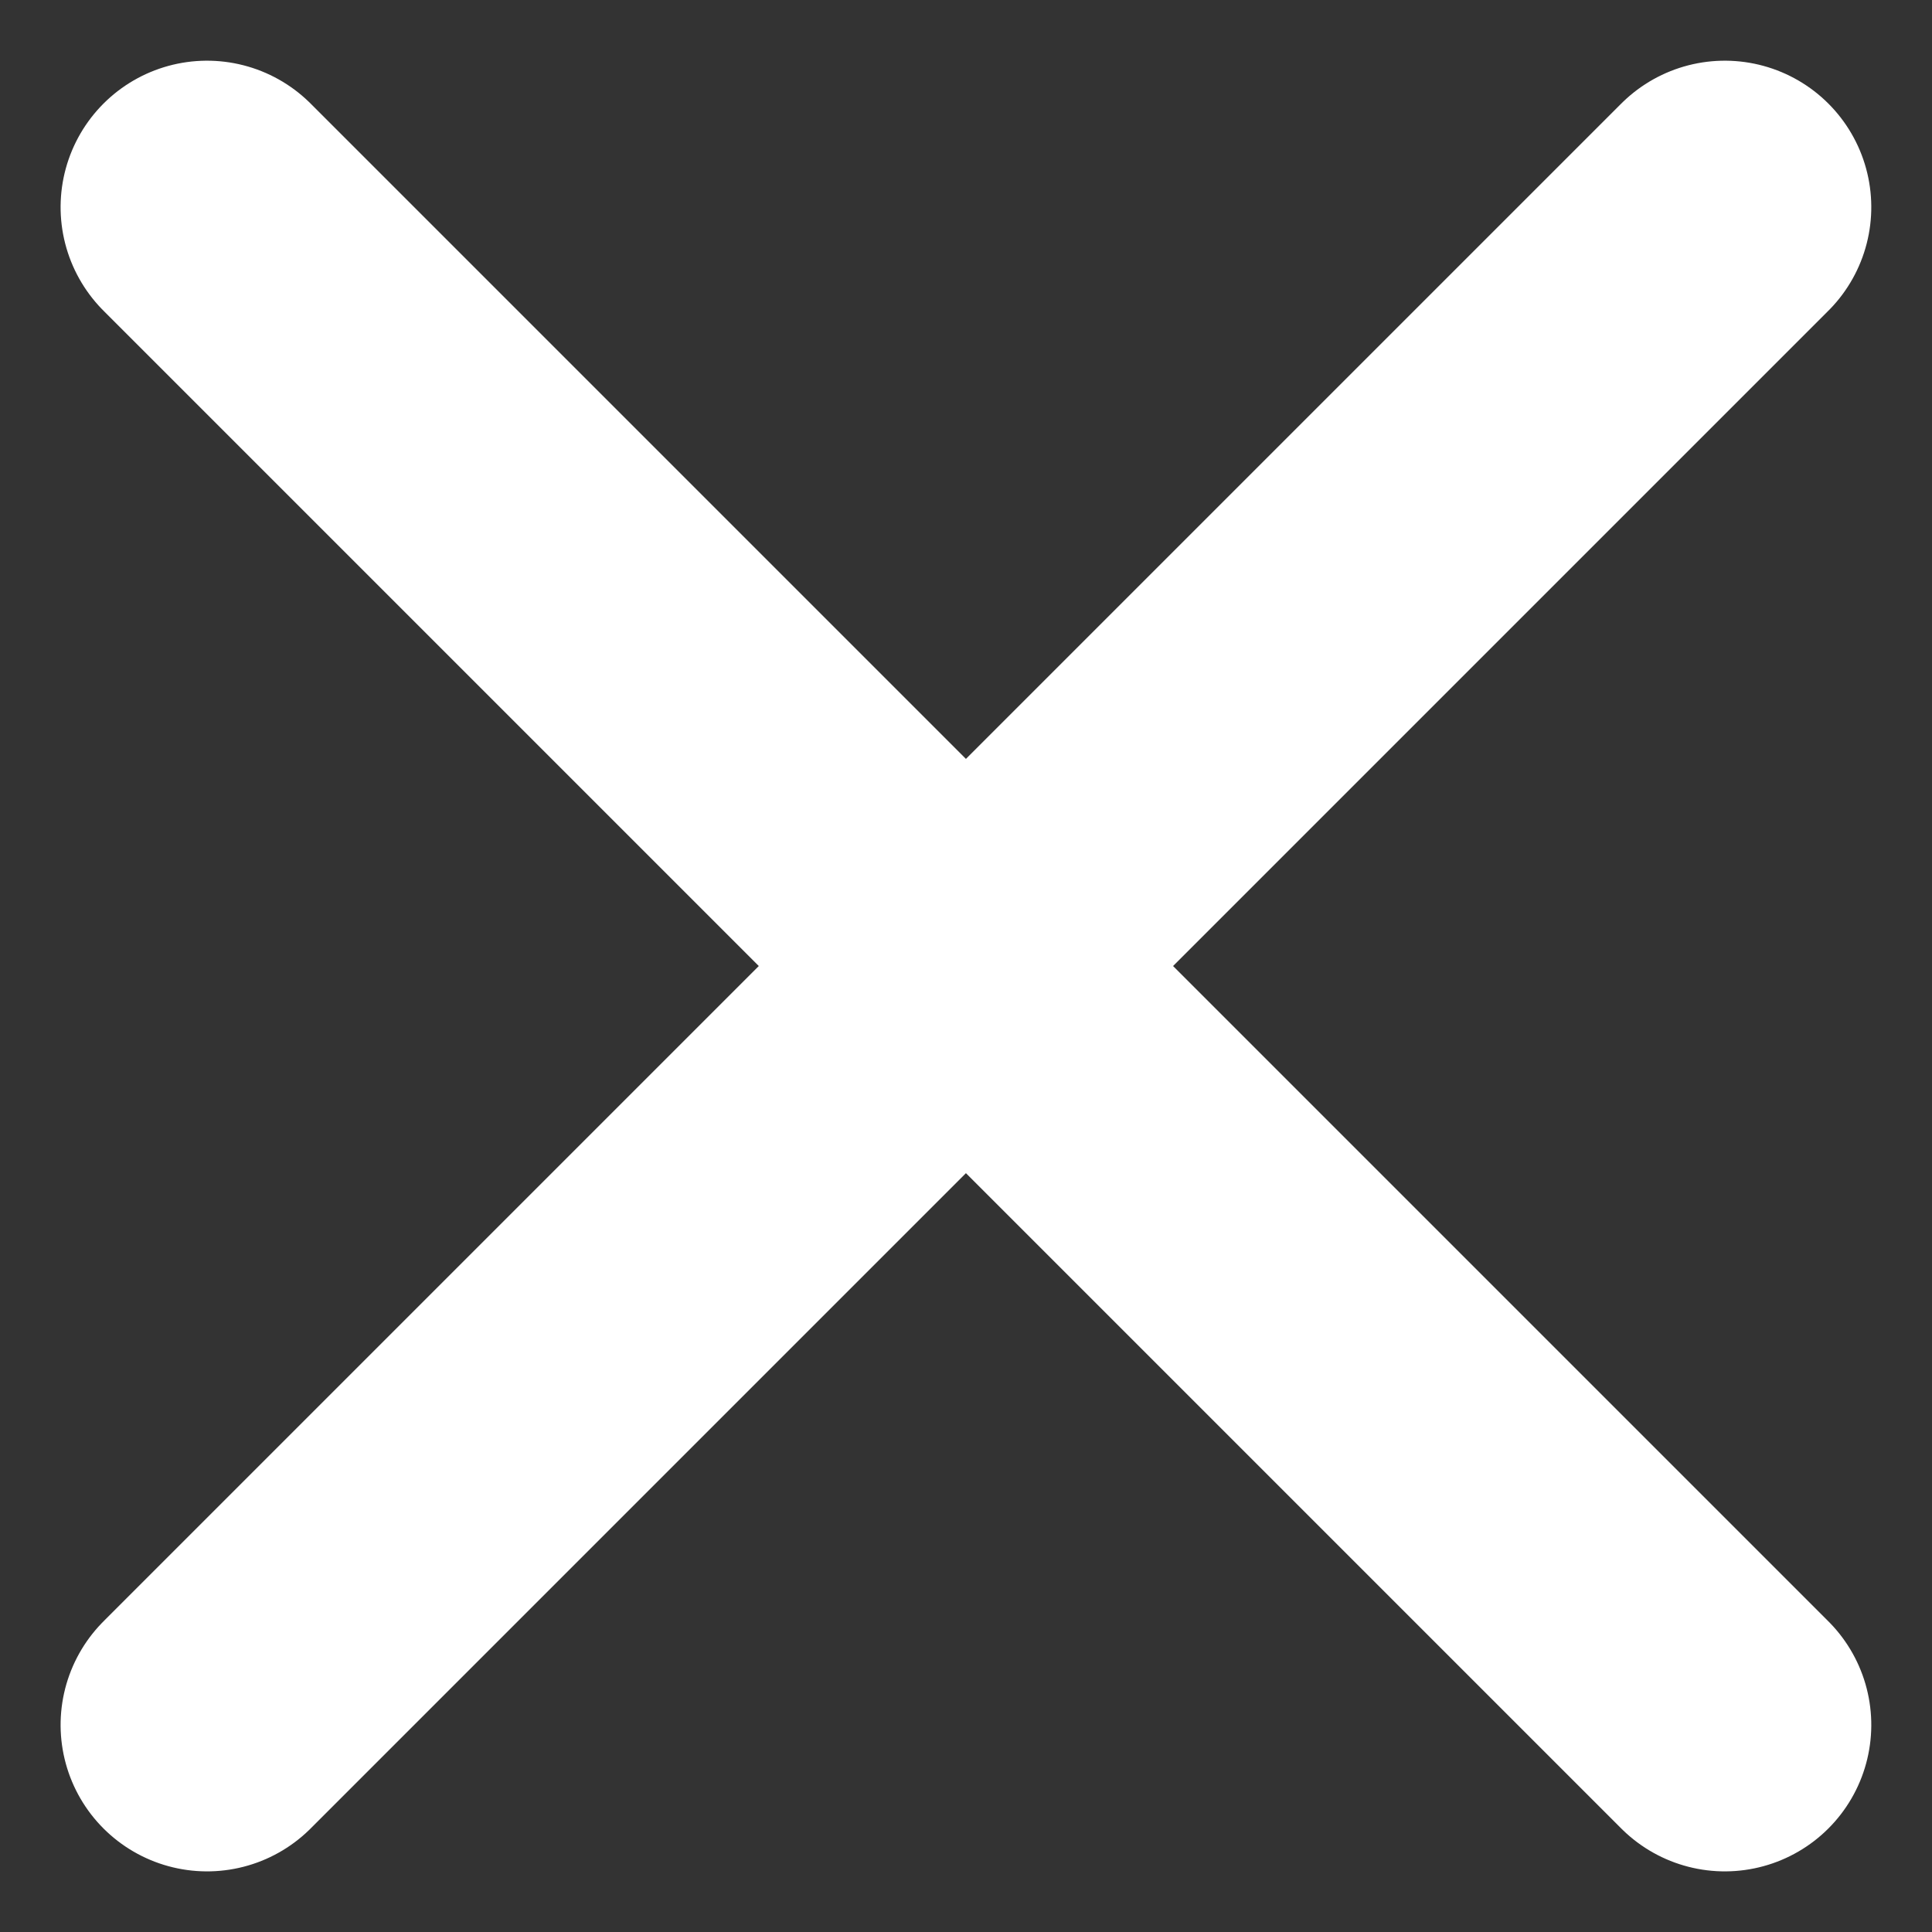 <svg xmlns="http://www.w3.org/2000/svg" width="19.786" height="19.786" viewBox="0 0 19.786 19.786">
  <rect x="0" y="0" width="19.786" height="19.786" fill="#333333" stroke="none"/>
  <g id="Group_50124" data-name="Group 50124" transform="translate(-967.291 -1255.866) rotate(45)">
    <line id="Line_1" data-name="Line 1" x2="21.982" transform="translate(1596.991 204.054) rotate(180)" fill="none" stroke="#fff" stroke-linecap="round" stroke-width="3"/>
    <line id="Line_3" data-name="Line 3" x2="21.982" transform="translate(1586 193.063) rotate(90)" fill="none" stroke="#fff" stroke-linecap="round" stroke-width="3"/>
  </g>
</svg>

